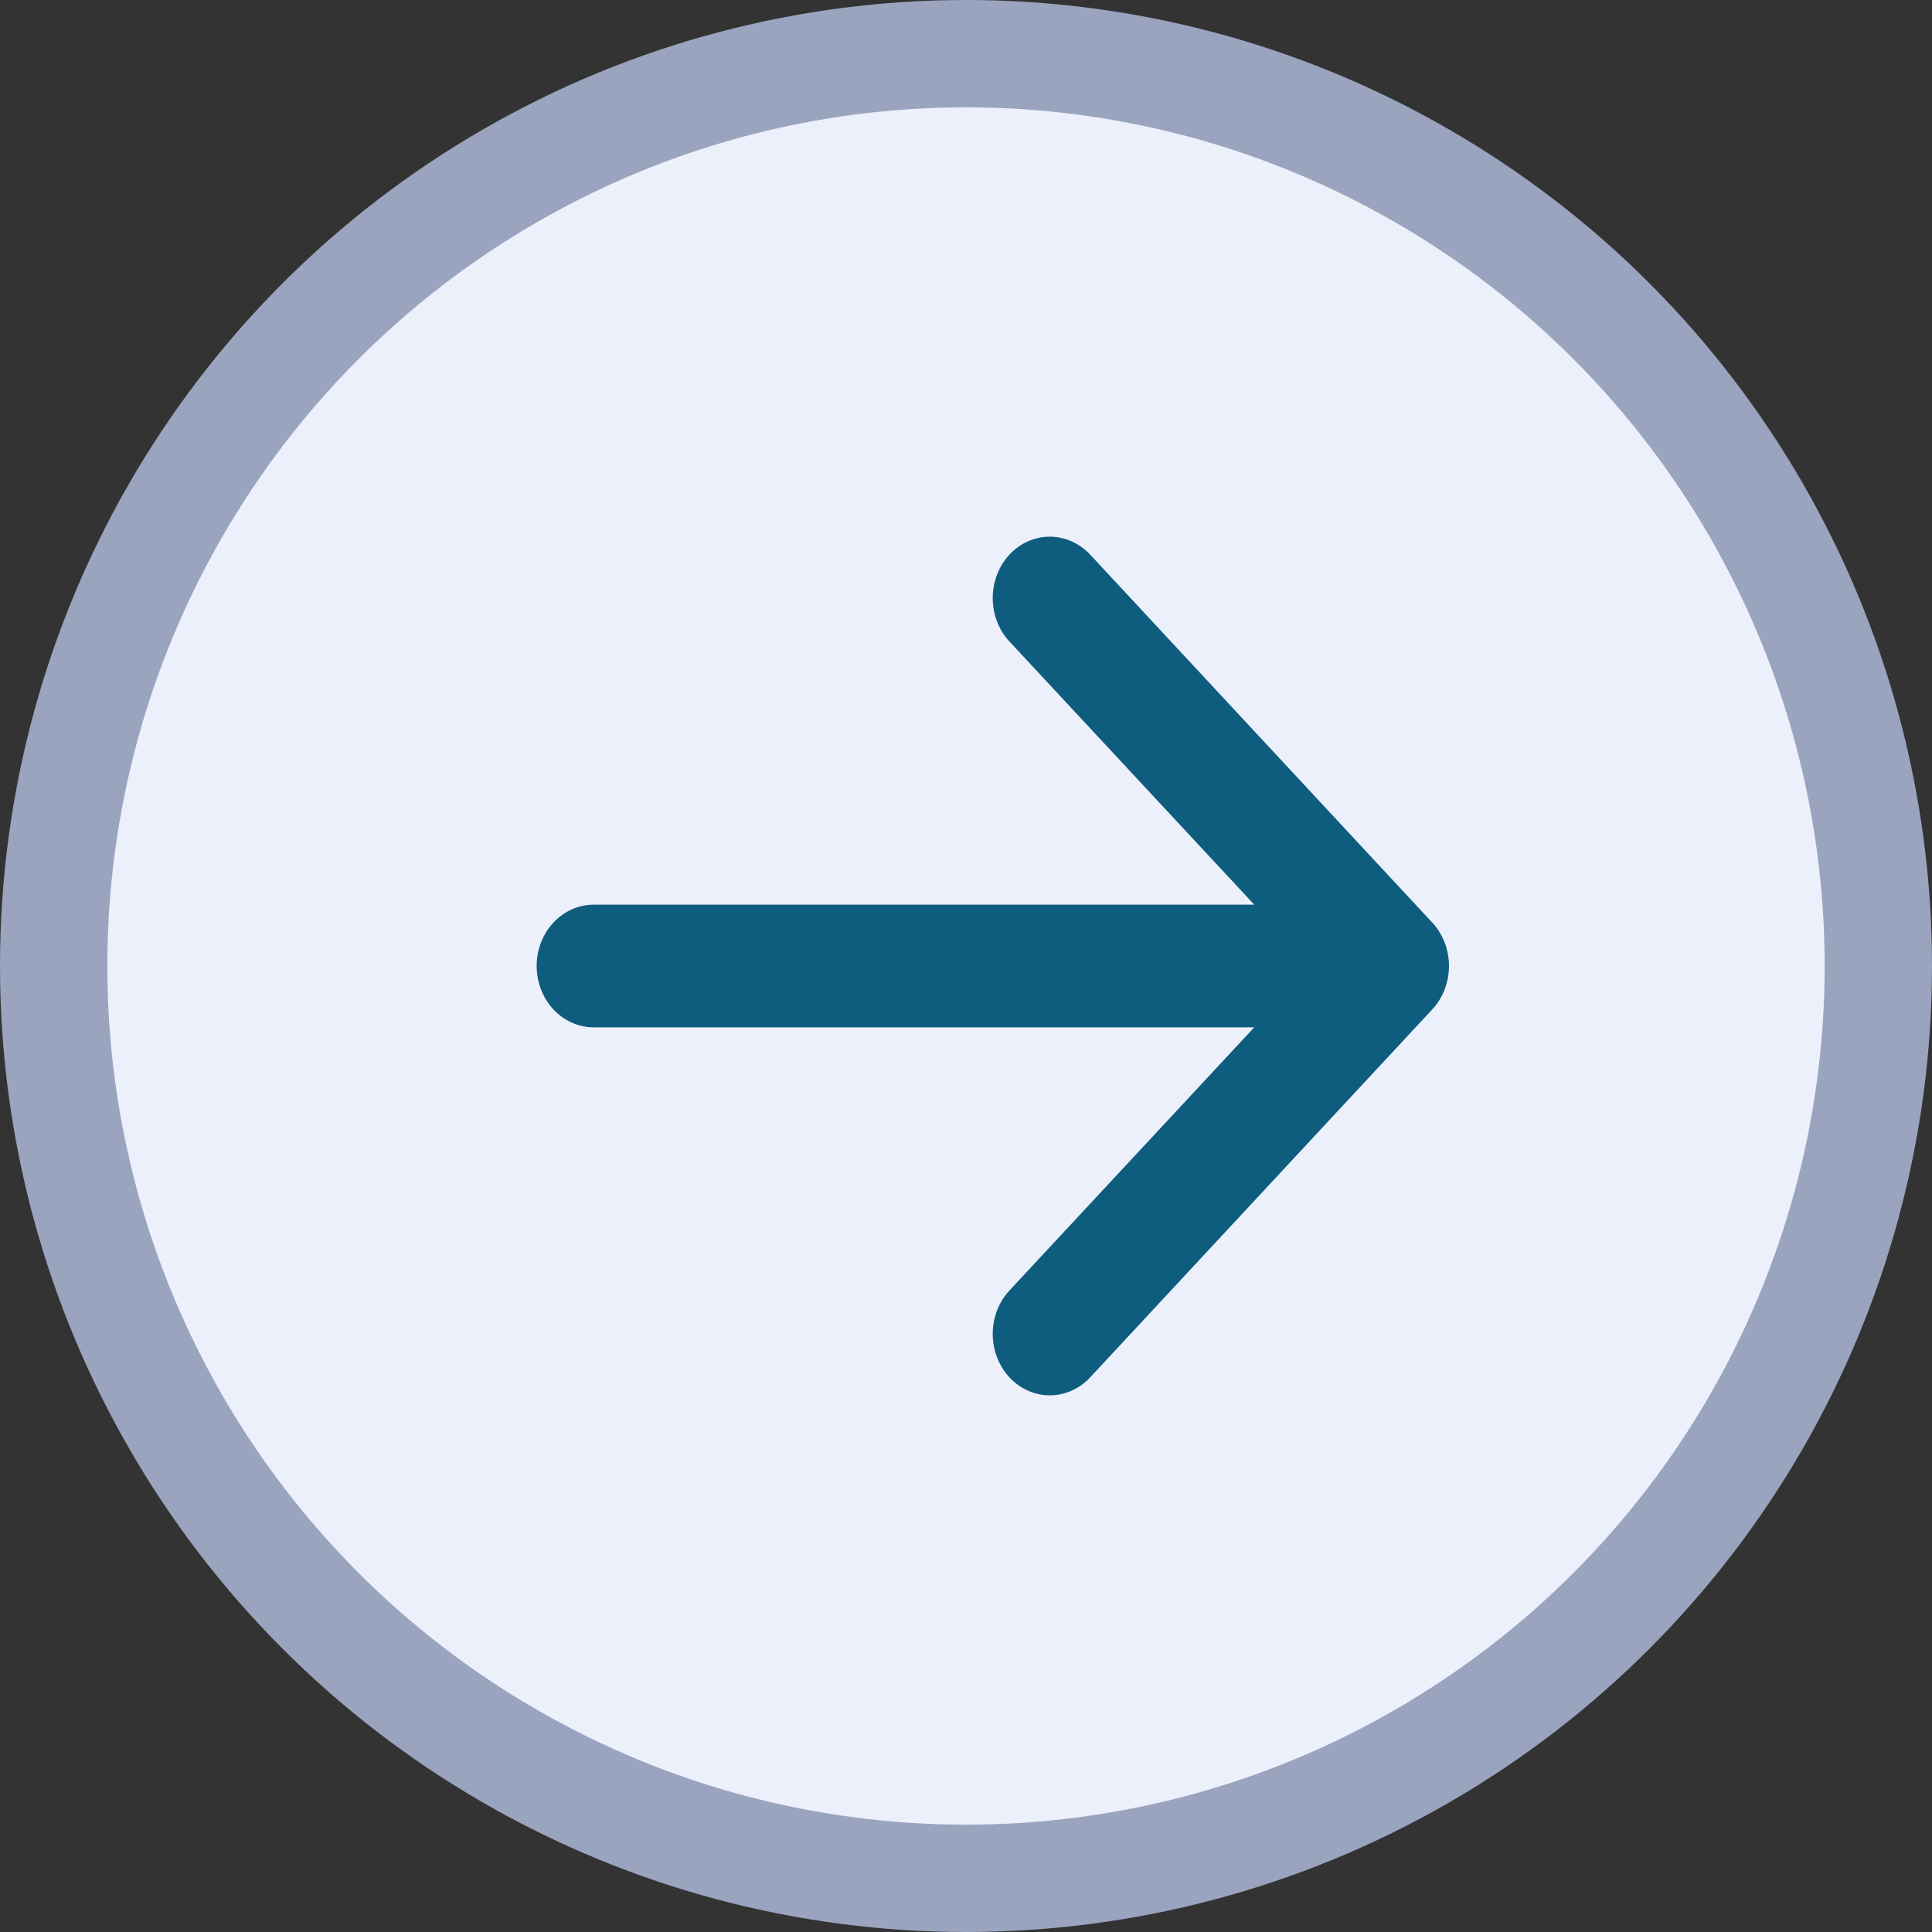 <svg width="36" height="36" viewBox="0 0 36 36" fill="none" xmlns="http://www.w3.org/2000/svg">
<rect x="0" y="0" width="36" height="36" fill="#333333" stroke="none"/>
<circle cx="18" cy="18" r="17" fill="#ECF0FA" stroke="#9AA4BF" stroke-width="2"/>
<path fill-rule="evenodd" clip-rule="evenodd" d="M10 18C10 17.697 10.112 17.406 10.311 17.192C10.51 16.978 10.781 16.857 11.062 16.857L23.371 16.857L18.809 11.953C18.71 11.847 18.632 11.721 18.579 11.582C18.525 11.443 18.498 11.294 18.498 11.144C18.498 10.994 18.525 10.845 18.579 10.706C18.632 10.568 18.71 10.441 18.809 10.335C18.908 10.229 19.025 10.145 19.154 10.087C19.283 10.03 19.422 10 19.561 10C19.701 10 19.839 10.03 19.968 10.087C20.098 10.145 20.215 10.229 20.314 10.335L26.688 17.191C26.787 17.297 26.865 17.423 26.919 17.562C26.972 17.701 27 17.85 27 18C27 18.15 26.972 18.299 26.919 18.438C26.865 18.577 26.787 18.703 26.688 18.809L20.314 25.665C20.114 25.88 19.843 26 19.561 26C19.279 26 19.009 25.88 18.809 25.665C18.61 25.45 18.498 25.159 18.498 24.856C18.498 24.552 18.61 24.262 18.809 24.047L23.371 19.143L11.062 19.143C10.781 19.143 10.51 19.022 10.311 18.808C10.112 18.594 10 18.303 10 18Z" fill="#0F5D7E"/>
</svg>
